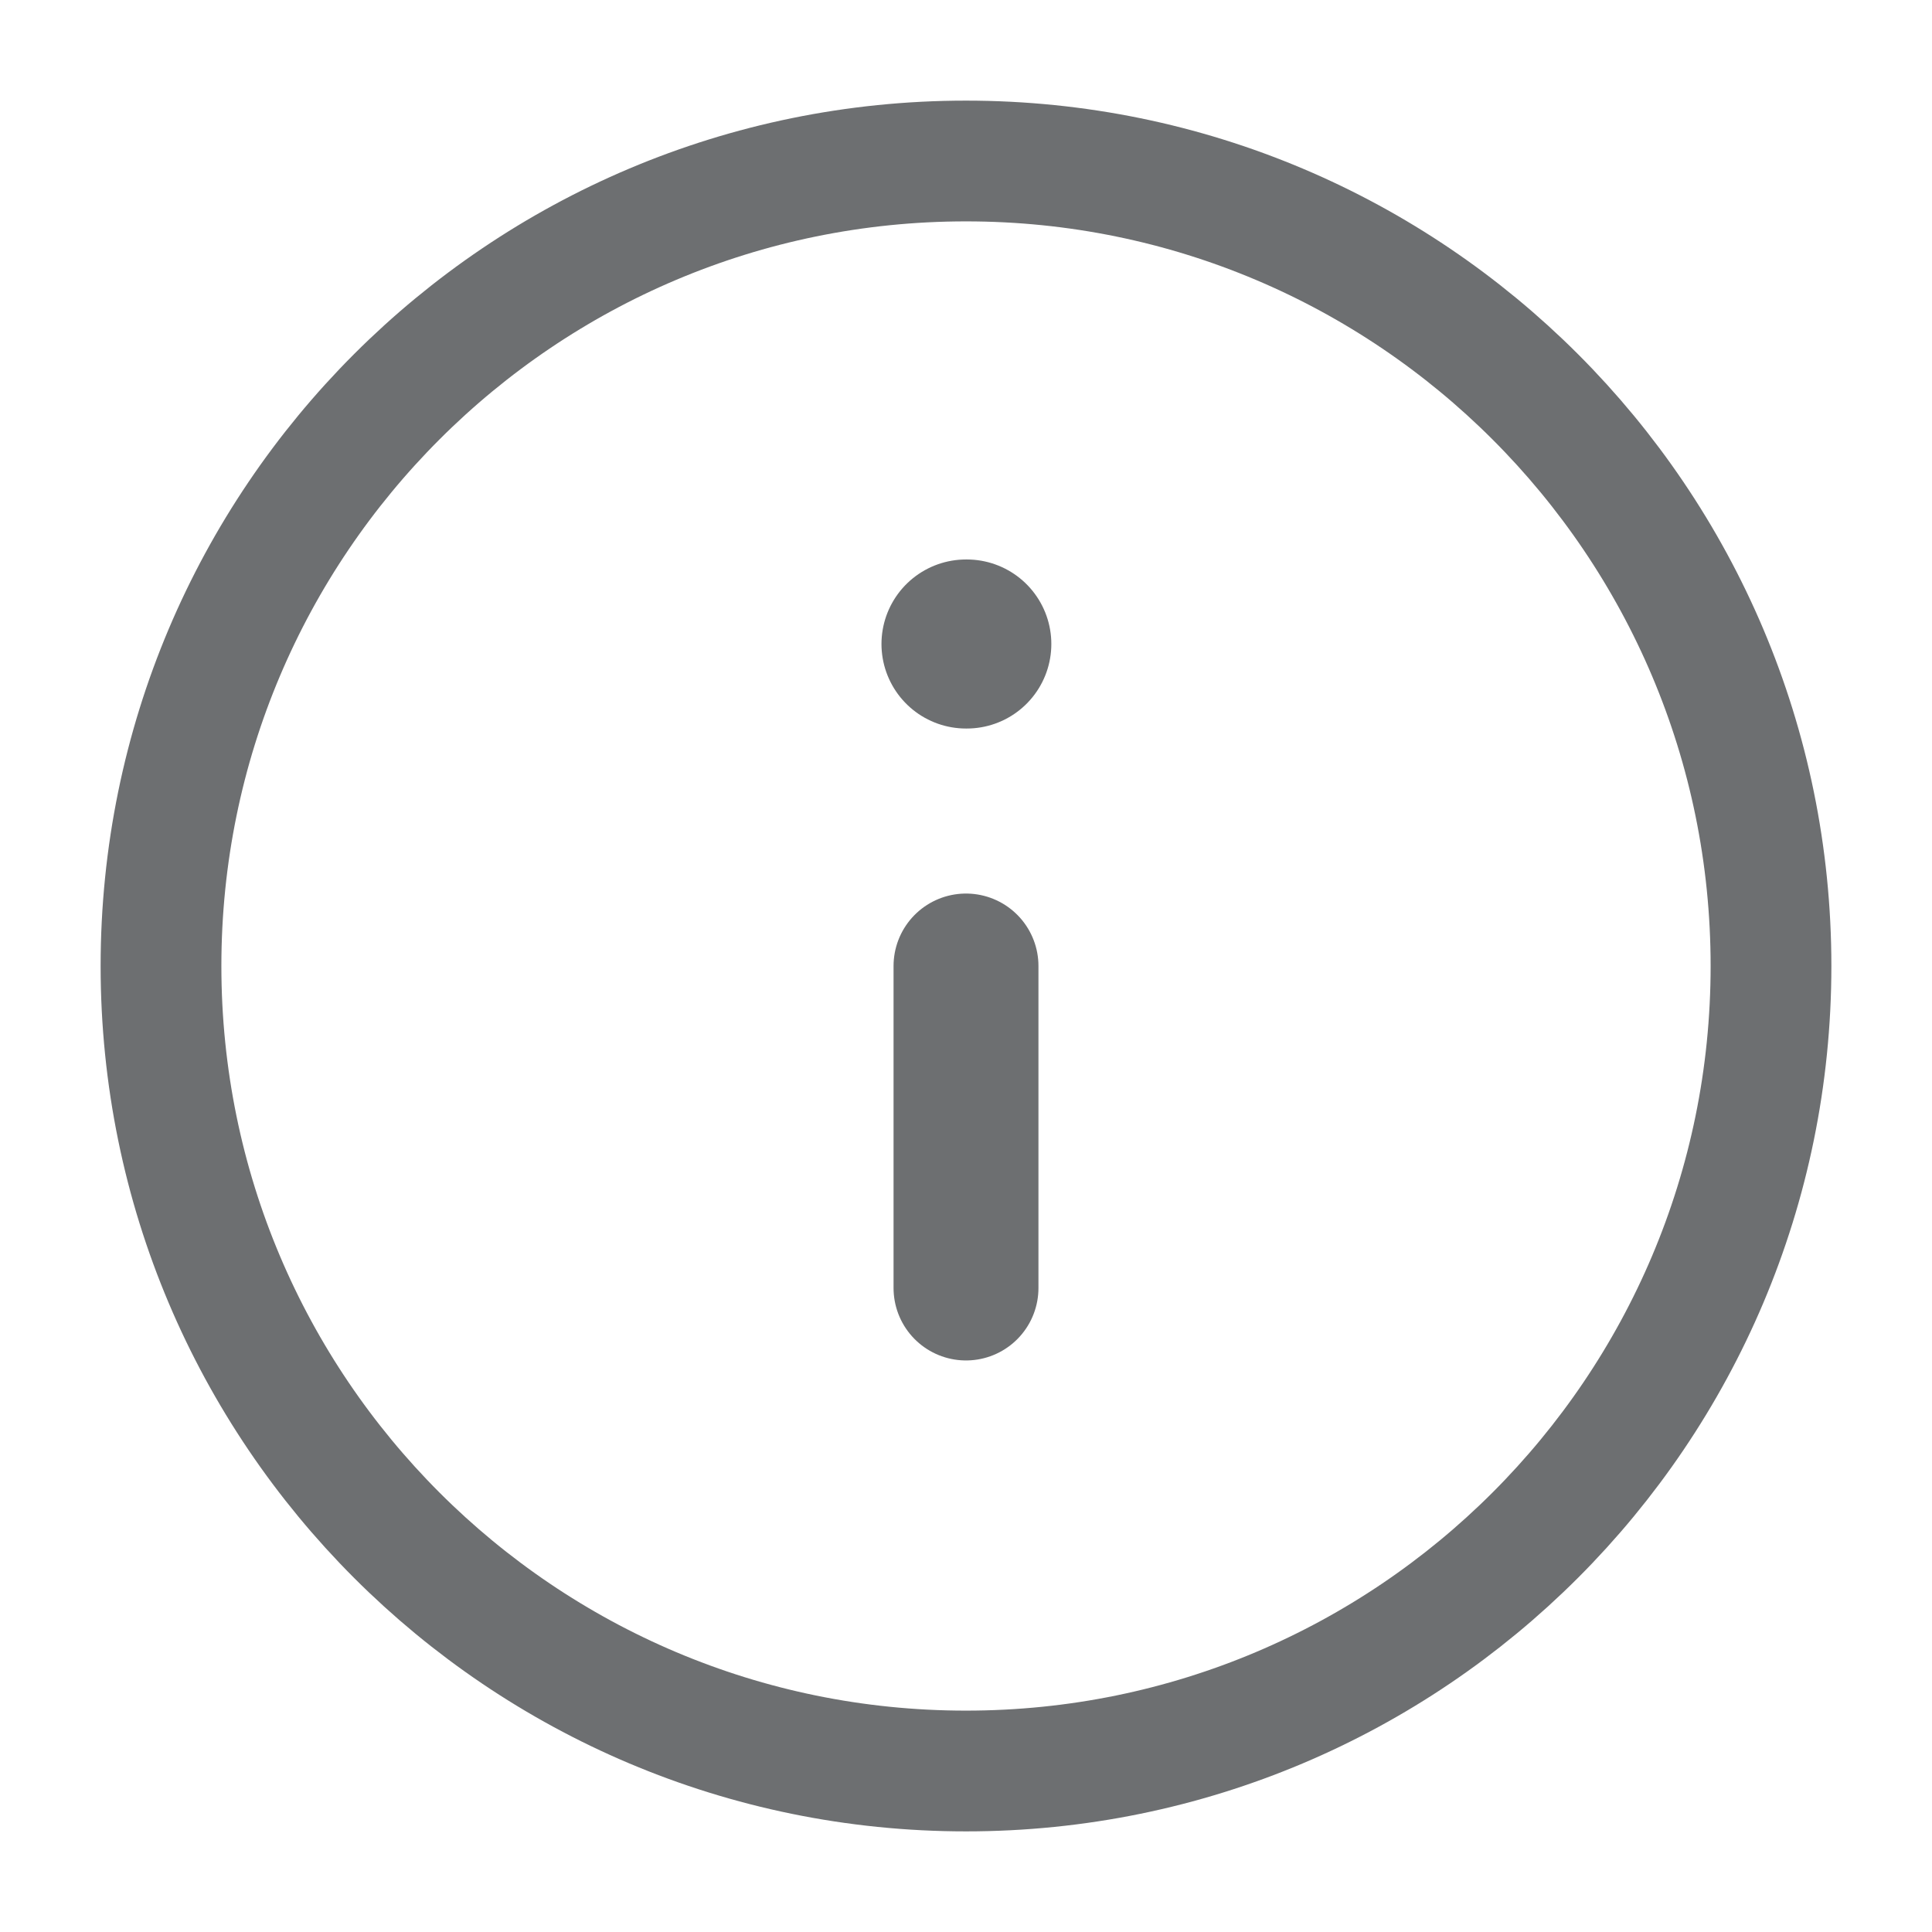 <svg width="24" height="24" viewBox="0 0 24 24" fill="none" xmlns="http://www.w3.org/2000/svg">
<path d="M12 22C17.523 22 22 17.523 22 12C22 6.477 17.523 2 12 2C6.477 2 2 6.477 2 12C2 17.523 6.477 22 12 22Z" stroke="#6D6F71" stroke-width="1.5" stroke-linecap="round" stroke-linejoin="round"/>
<path d="M12 8H12.01" stroke="#6D6F71" stroke-width="2.1" stroke-linecap="round" stroke-linejoin="round"/>
<path d="M12 16V12" stroke="#6D6F71" stroke-width="1.8" stroke-linecap="round" stroke-linejoin="round"/>
</svg>
